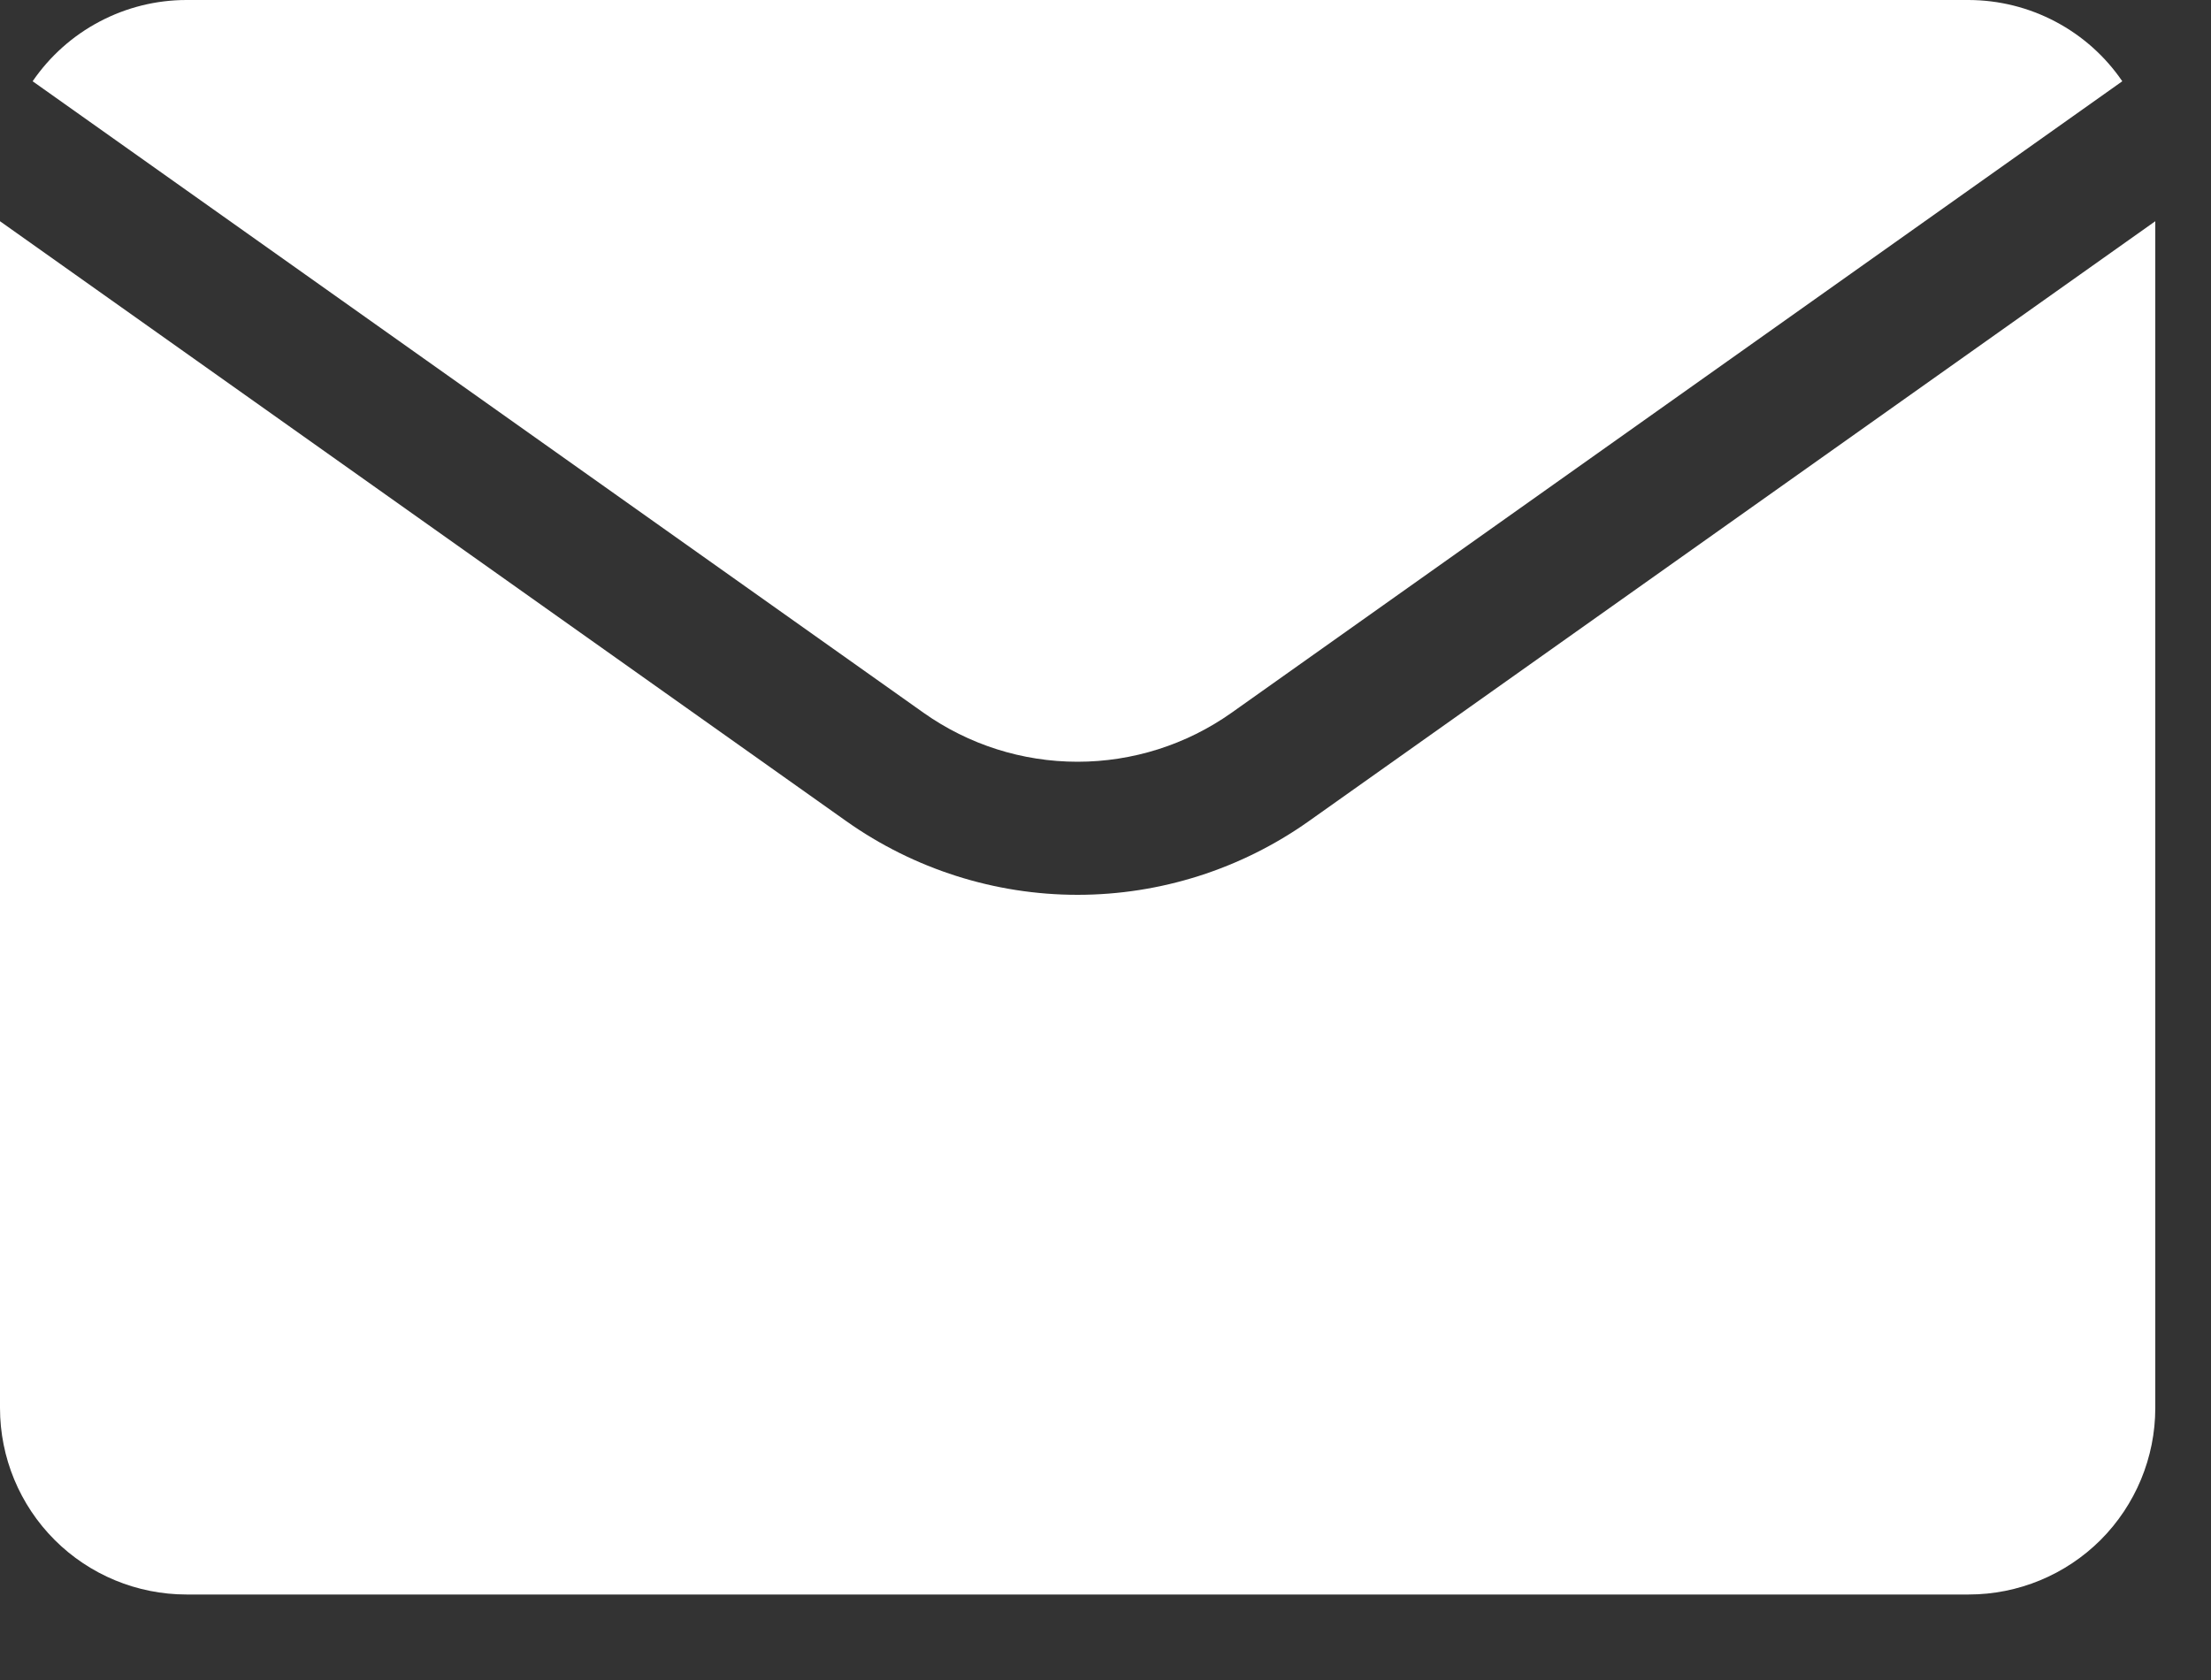 <svg width="25" height="19" viewBox="0 0 25 19" fill="none" xmlns="http://www.w3.org/2000/svg">
<rect x="0" y="0" width="25" height="19" fill="#333333" stroke="none"/>
<path d="M22.26 0H2.109C1.766 0 1.429 0.084 1.126 0.244C0.822 0.404 0.563 0.636 0.369 0.919L10.444 8.062C10.953 8.422 11.56 8.615 12.184 8.615C12.807 8.615 13.415 8.422 13.924 8.062L23.997 0.919C23.804 0.636 23.545 0.405 23.242 0.245C22.94 0.085 22.603 0.001 22.26 0Z" fill="white"/>
<path d="M14.796 9.289C14.033 9.829 13.12 10.12 12.184 10.12C11.249 10.12 10.336 9.829 9.572 9.289L0 2.502V15.924C0 16.483 0.222 17.02 0.618 17.416C1.013 17.811 1.55 18.033 2.109 18.033H22.26C22.82 18.033 23.356 17.811 23.752 17.416C24.147 17.02 24.37 16.483 24.37 15.924V2.502L14.796 9.289Z" fill="white"/>
</svg>
